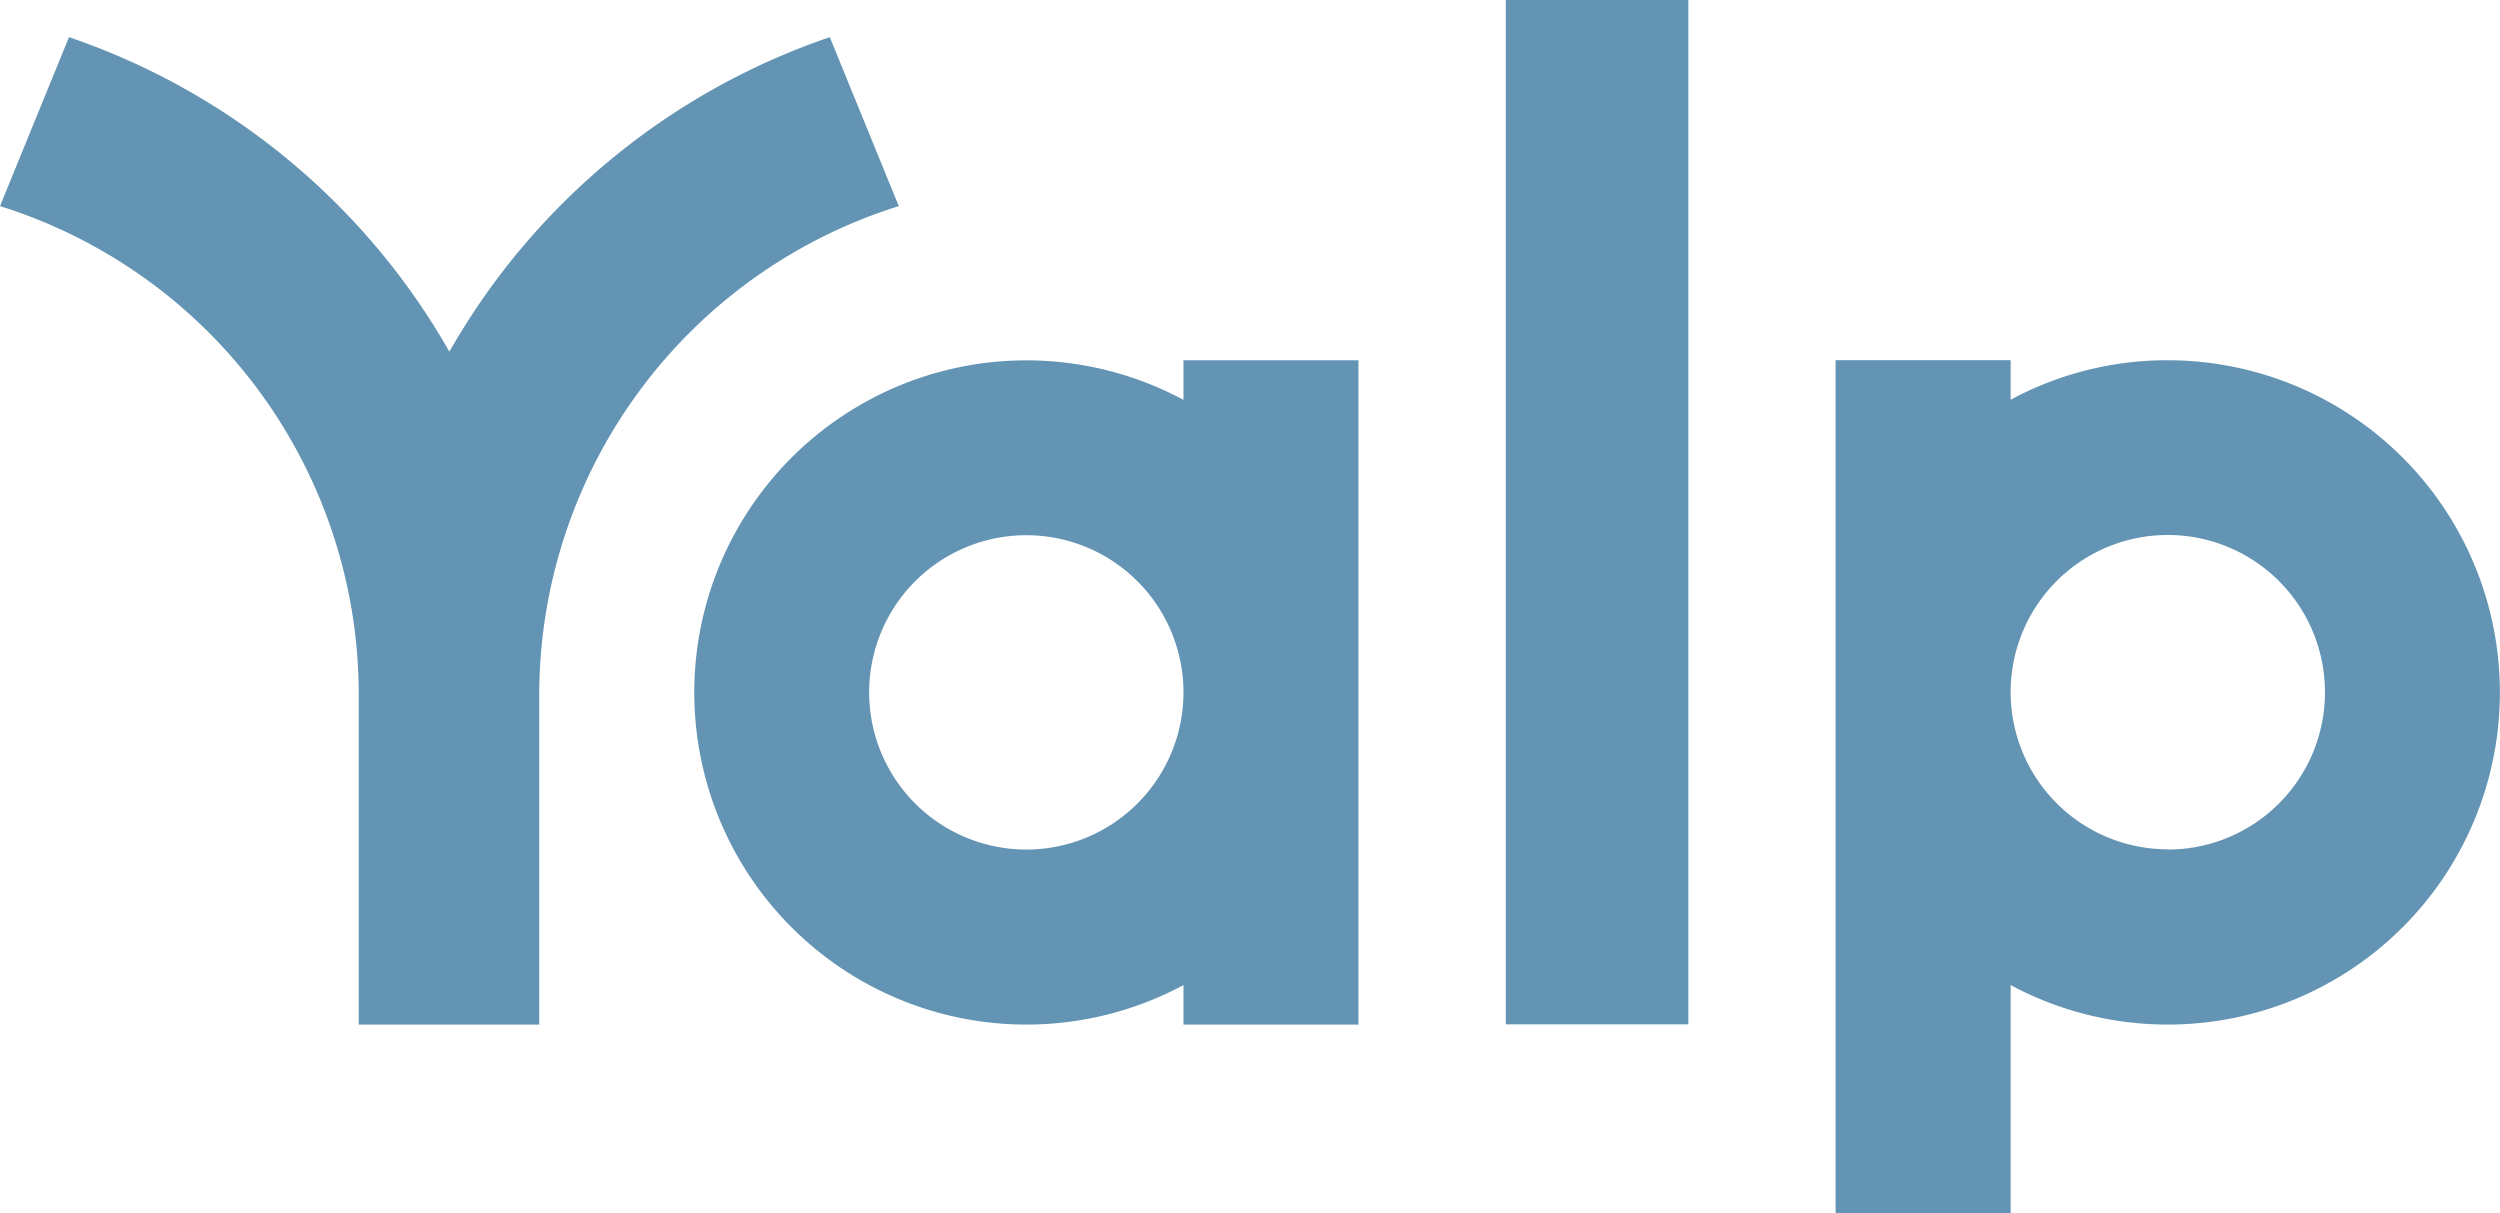 <svg xmlns="http://www.w3.org/2000/svg" width="53.161" height="25.803" viewBox="0 0 53.161 25.803">
  <g id="Group_12757" data-name="Group 12757" transform="translate(-23.247 -7.34)">
    <rect id="Rectangle_3233" data-name="Rectangle 3233" width="3.882" height="21.782"
      transform="translate(55.267 7.34)" fill="#6394b4" />
    <path id="Path_34019" data-name="Path 34019"
      d="M1385.541,1487.757a7.027,7.027,0,0,0-3.342.84v-.84h-3.722V1505.9h3.722v-4.856a7.063,7.063,0,1,0,3.342-13.286Zm0,10.4a3.342,3.342,0,1,1,3.342-3.342A3.342,3.342,0,0,1,1385.541,1498.162Z"
      transform="translate(-1316.197 -1472.757)" fill="#6394b4" />
    <path id="Path_34020" data-name="Path 34020"
      d="M1096.39,1434.991a14.8,14.8,0,0,0-8.089,6.688,14.8,14.8,0,0,0-8.089-6.688l-1.467,3.593a10.88,10.88,0,0,1,7.628,10.342h0v7.063h3.839v-7.063h0a10.9,10.9,0,0,1,7.645-10.342Z"
      transform="translate(-1055.498 -1426.861)" fill="#6394b4" />
    <path id="Path_34021" data-name="Path 34021"
      d="M1202.49,1488.6a7.062,7.062,0,1,0,0,12.444v.84h3.721v-14.126h-3.721Zm-3.342,9.562a3.342,3.342,0,1,1,3.342-3.342h0A3.342,3.342,0,0,1,1199.148,1498.162Z"
      transform="translate(-1154.077 -1472.757)" fill="#6394b4" />
  </g>
</svg>